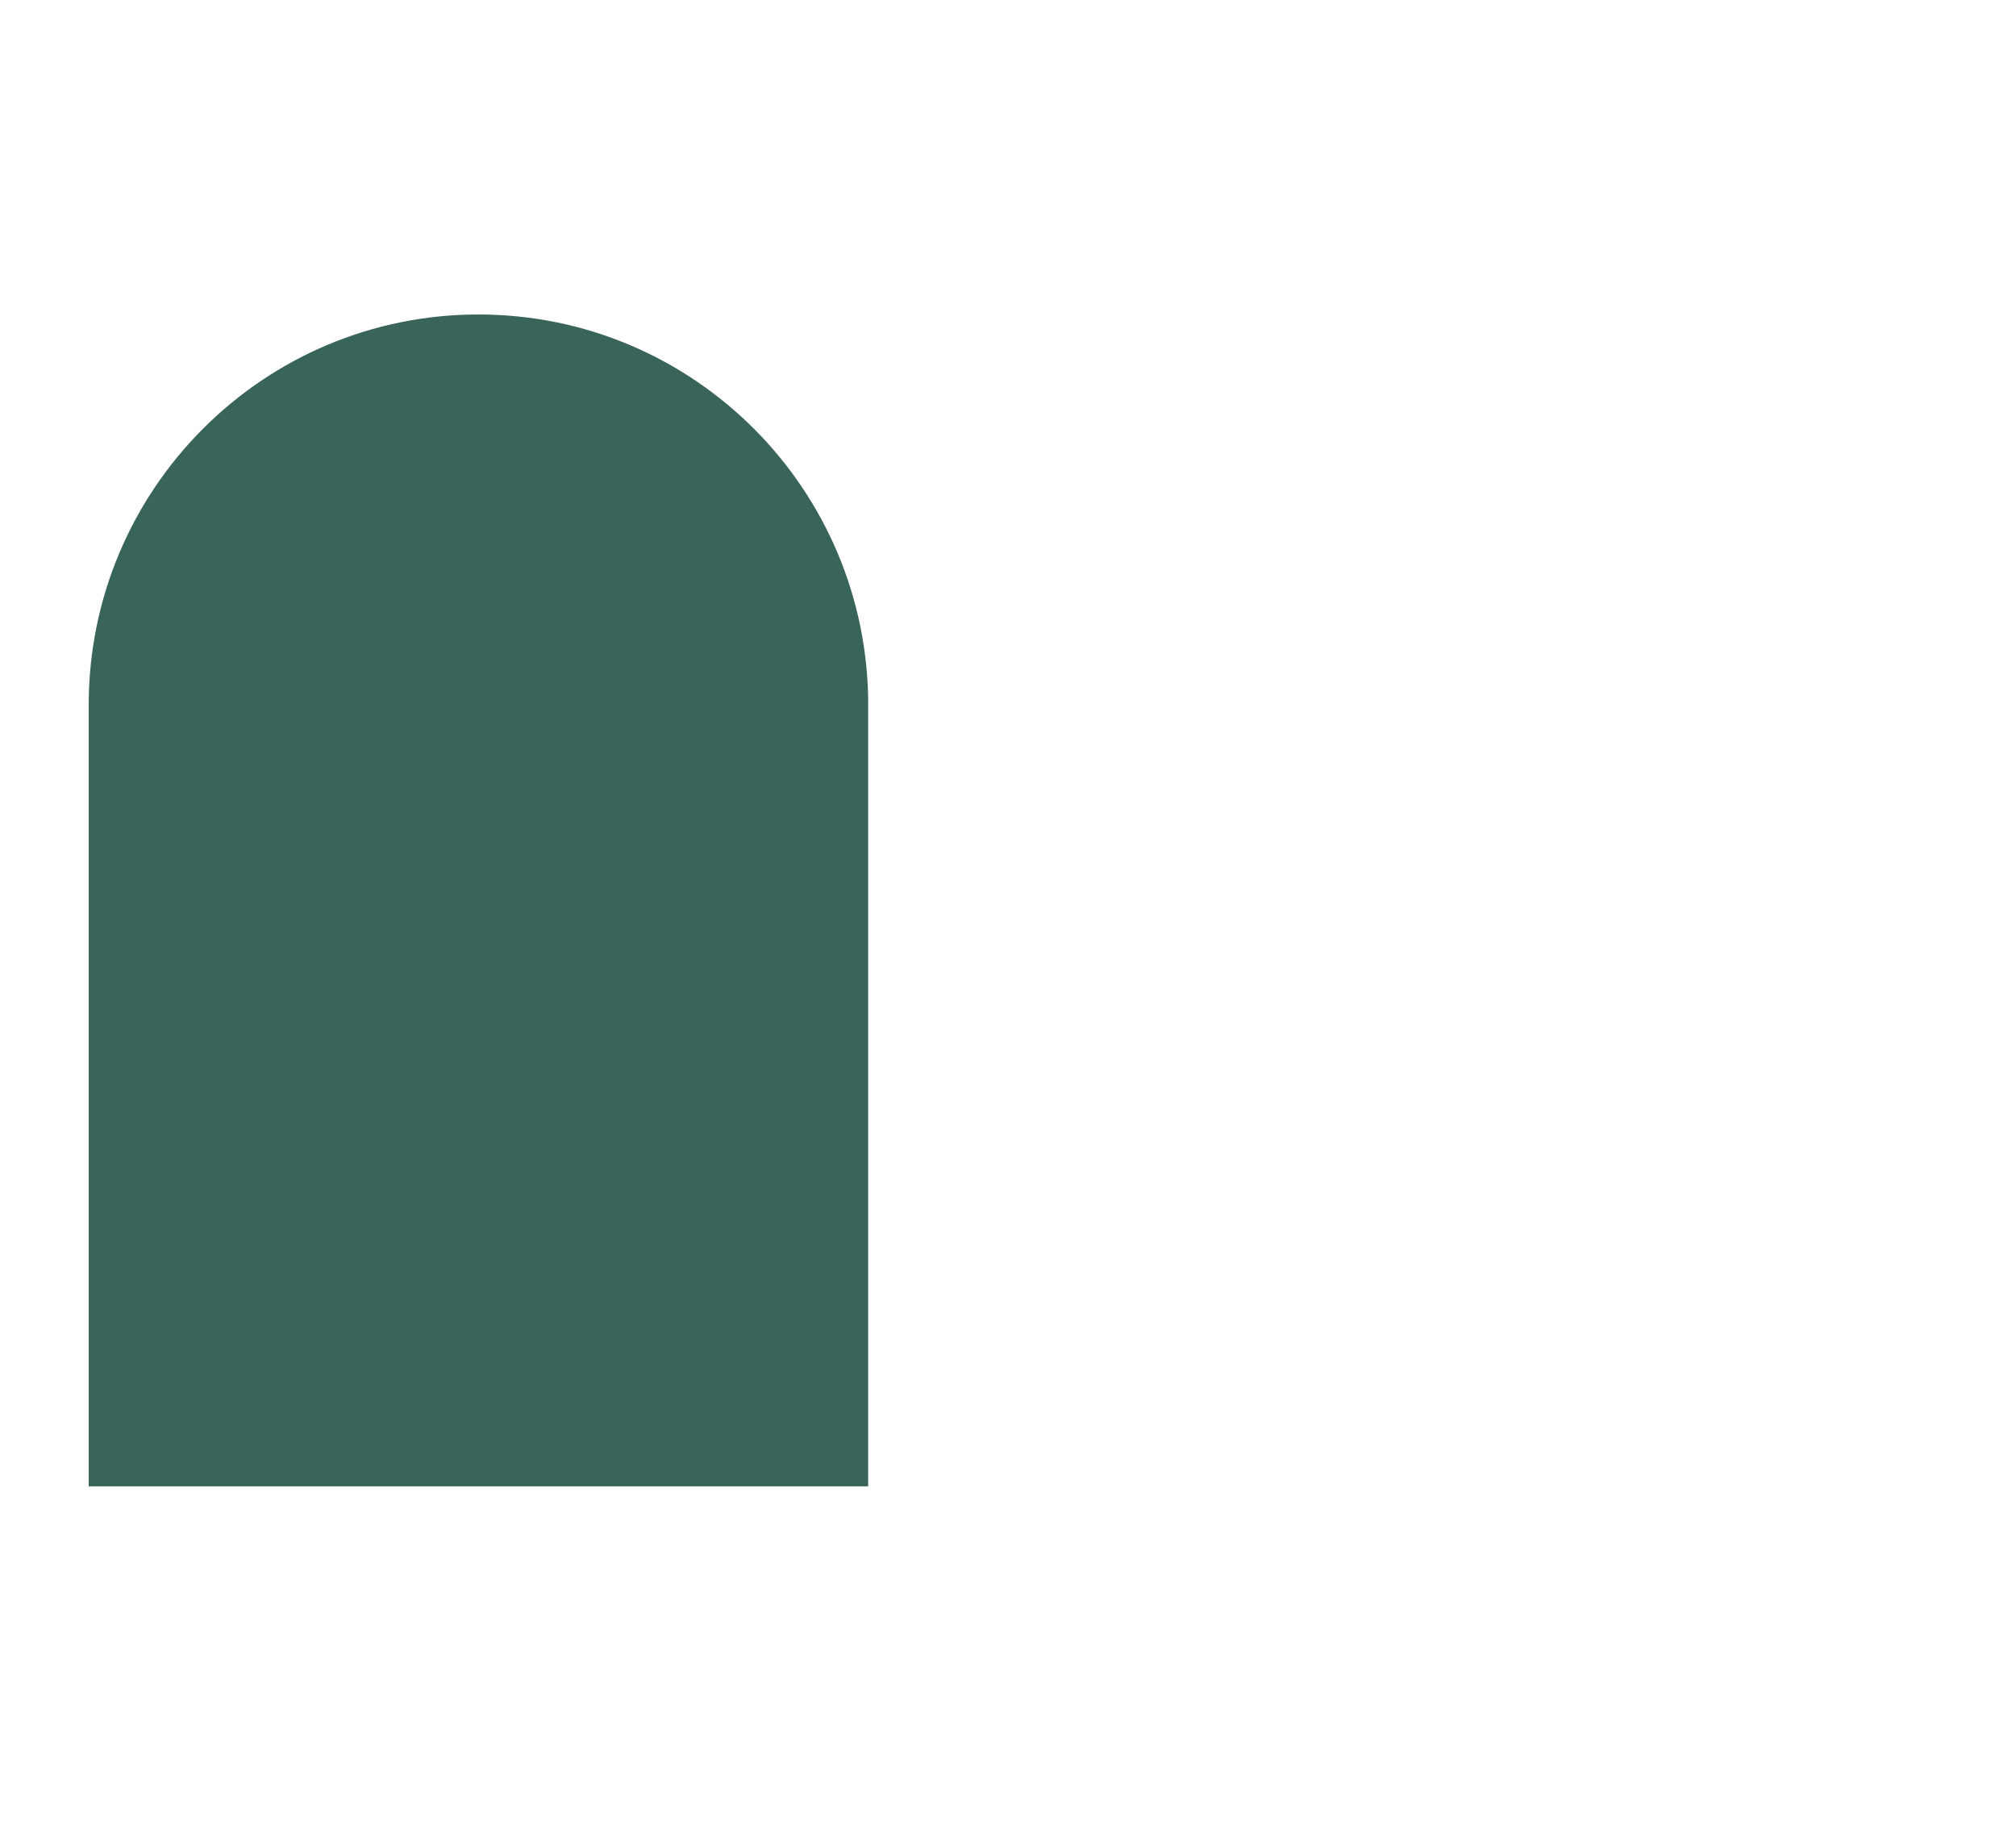 <svg width="750" height="680" viewBox="0 0 750 680" fill="none" xmlns="http://www.w3.org/2000/svg">
<path d="M323 262.314C323 182.057 258.084 117 178 117C97.916 117 33 182.057 33 262.314C33 262.314 33 262.371 33 262.4V553H322.972V262.4C322.972 262.4 322.972 262.343 322.972 262.314H323Z" fill="#39645A"/>
</svg>
